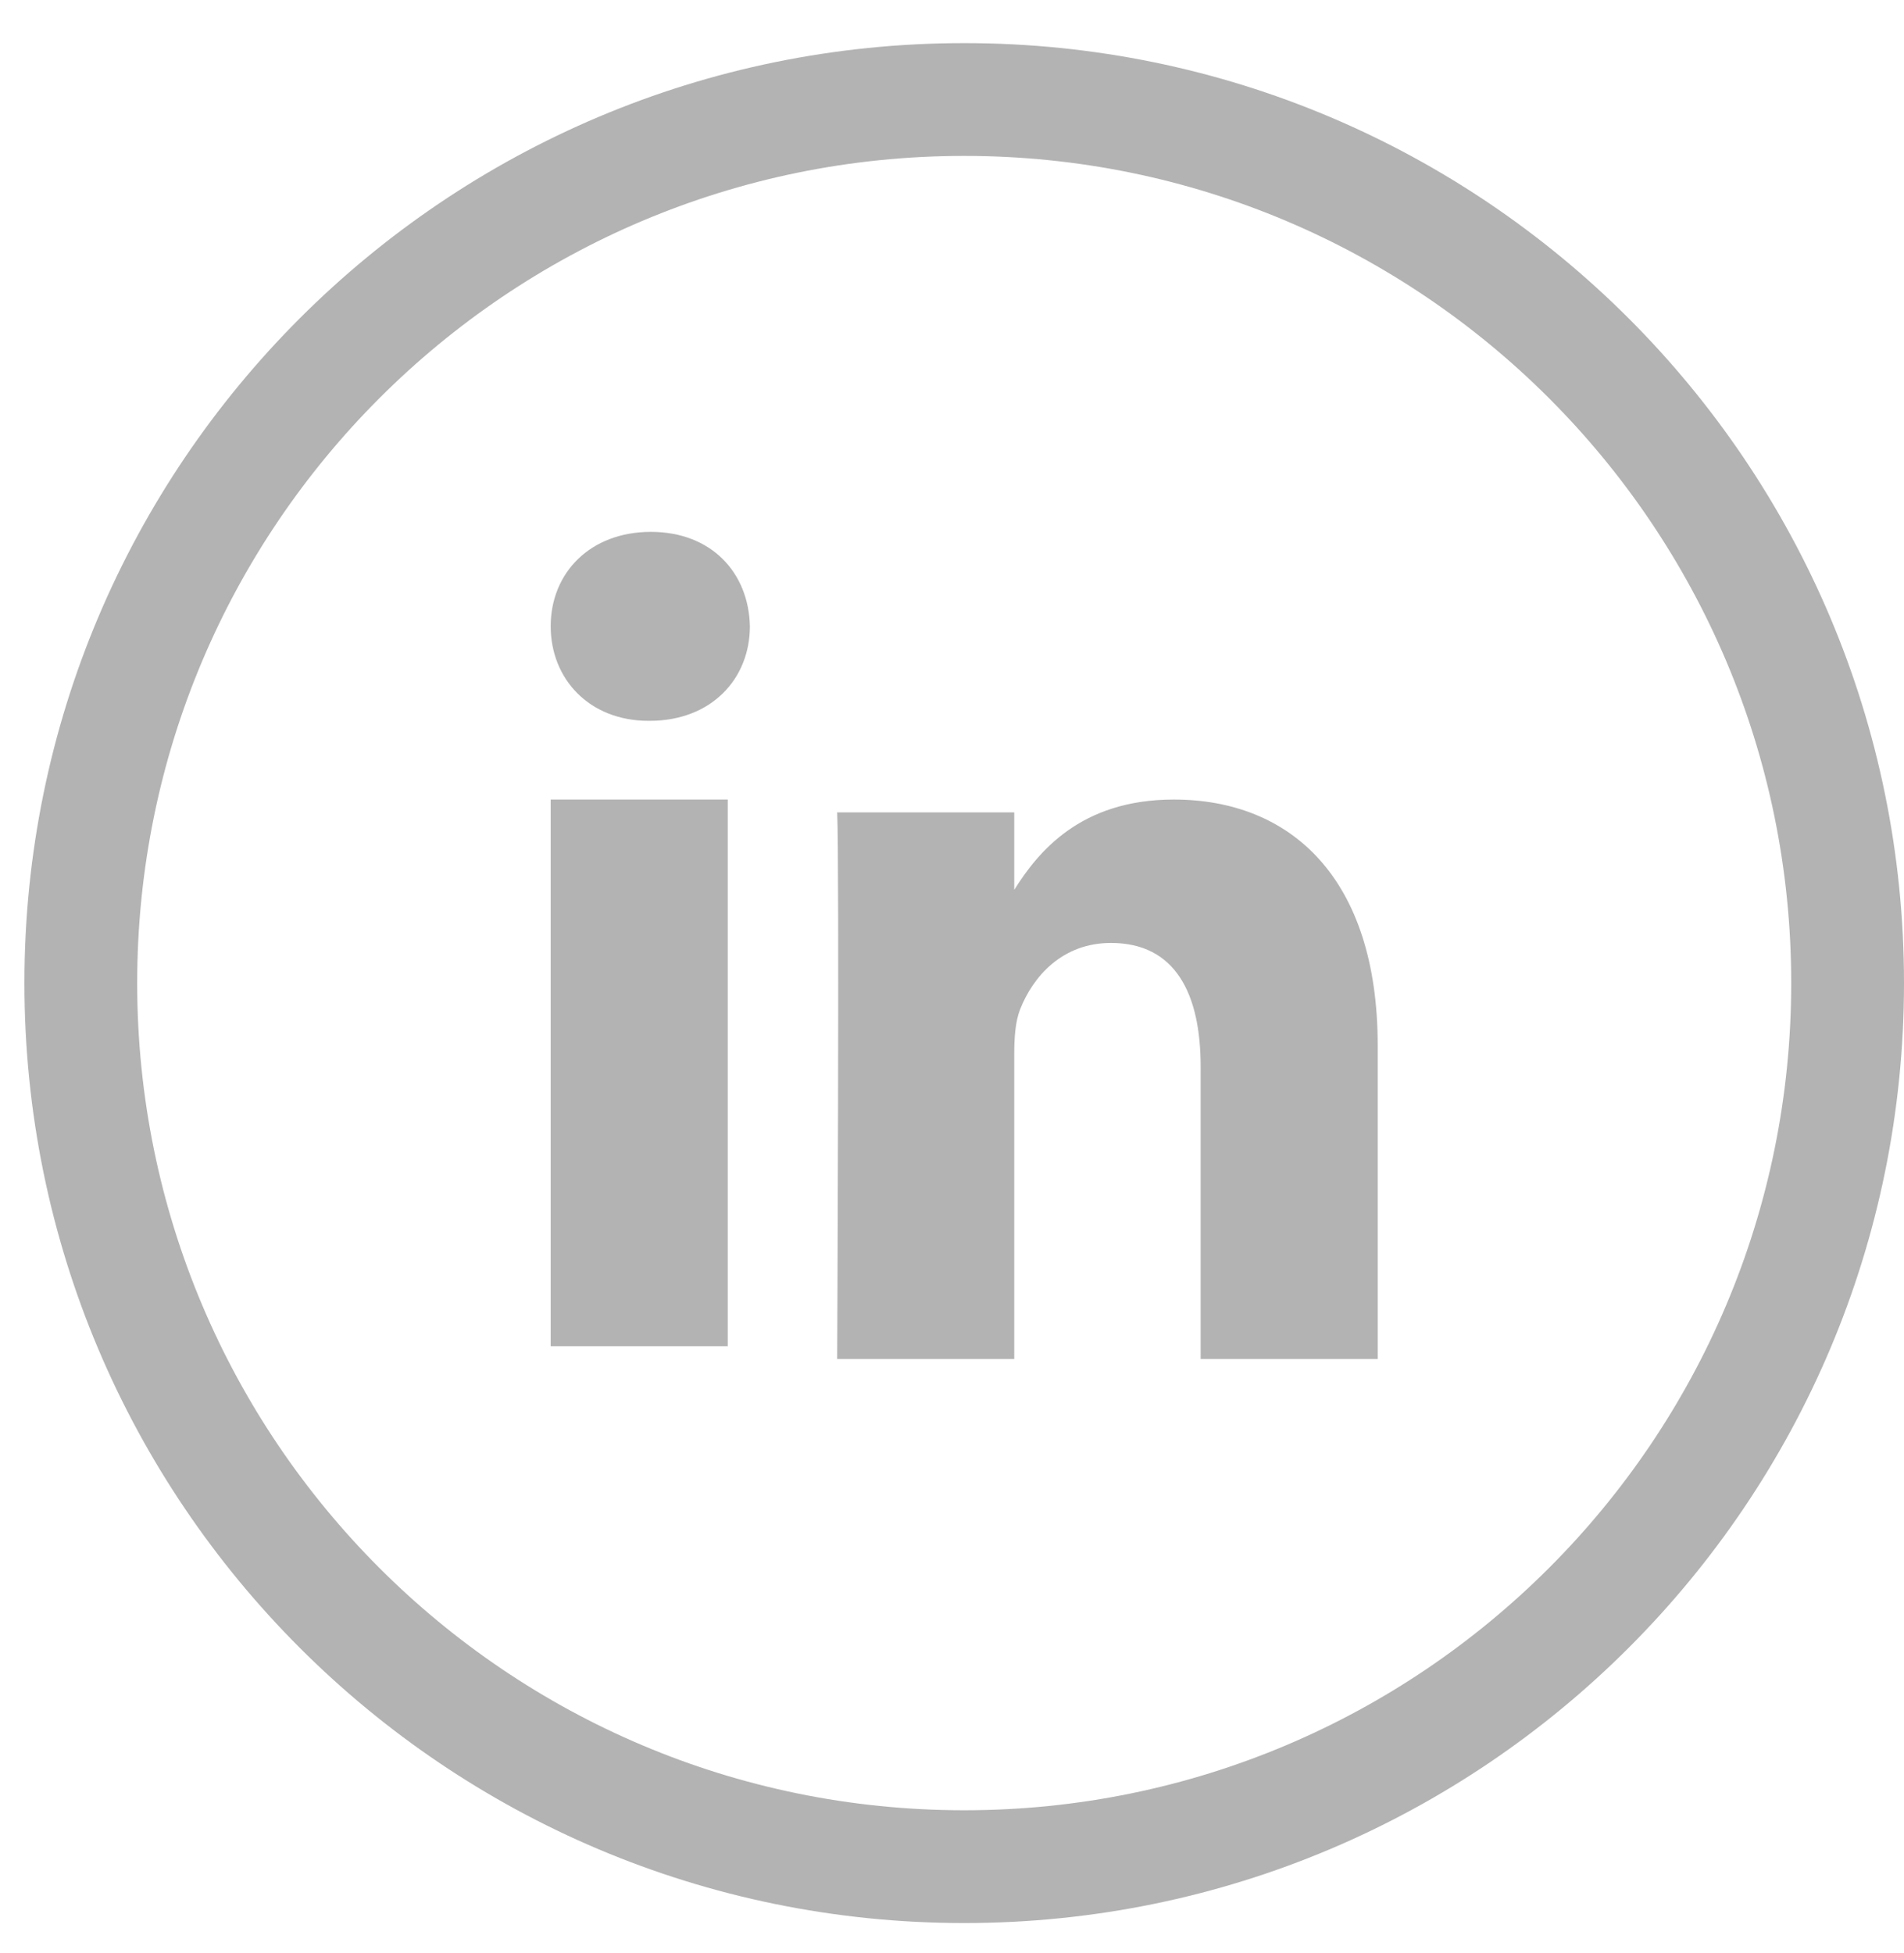 <svg width="39" height="40" viewBox="0 0 39 40" fill="none" xmlns="http://www.w3.org/2000/svg">
<path fill-rule="evenodd" clip-rule="evenodd" d="M19.75 39.385C30.381 39.385 39 30.766 39 20.134C39 9.502 30.381 0.883 19.75 0.883C9.119 0.883 0.5 9.502 0.5 20.134C0.5 30.766 9.119 39.385 19.75 39.385ZM19.75 37.075C29.106 37.075 36.69 29.49 36.69 20.134C36.69 10.778 29.106 3.193 19.75 3.193C10.394 3.193 2.81 10.778 2.81 20.134C2.81 29.49 10.394 37.075 19.75 37.075ZM11.28 16.375V27.571H14.907V16.375H11.28ZM13.332 10.893C12.091 10.893 11.28 11.729 11.28 12.827C11.28 13.902 12.067 14.763 13.285 14.763H13.308C14.572 14.763 15.36 13.902 15.36 12.827C15.337 11.729 14.572 10.893 13.332 10.893ZM24.044 16.375C22.119 16.375 21.256 17.461 20.775 18.224V16.638H17.148C17.196 17.688 17.148 27.834 17.148 27.834H20.775V21.581C20.775 21.247 20.799 20.913 20.895 20.673C21.157 20.005 21.753 19.312 22.756 19.312C24.068 19.312 24.593 20.339 24.593 21.844V27.834H28.22L28.22 21.414C28.22 17.975 26.431 16.375 24.044 16.375Z" fill="#B3B3B3"/>
</svg>
